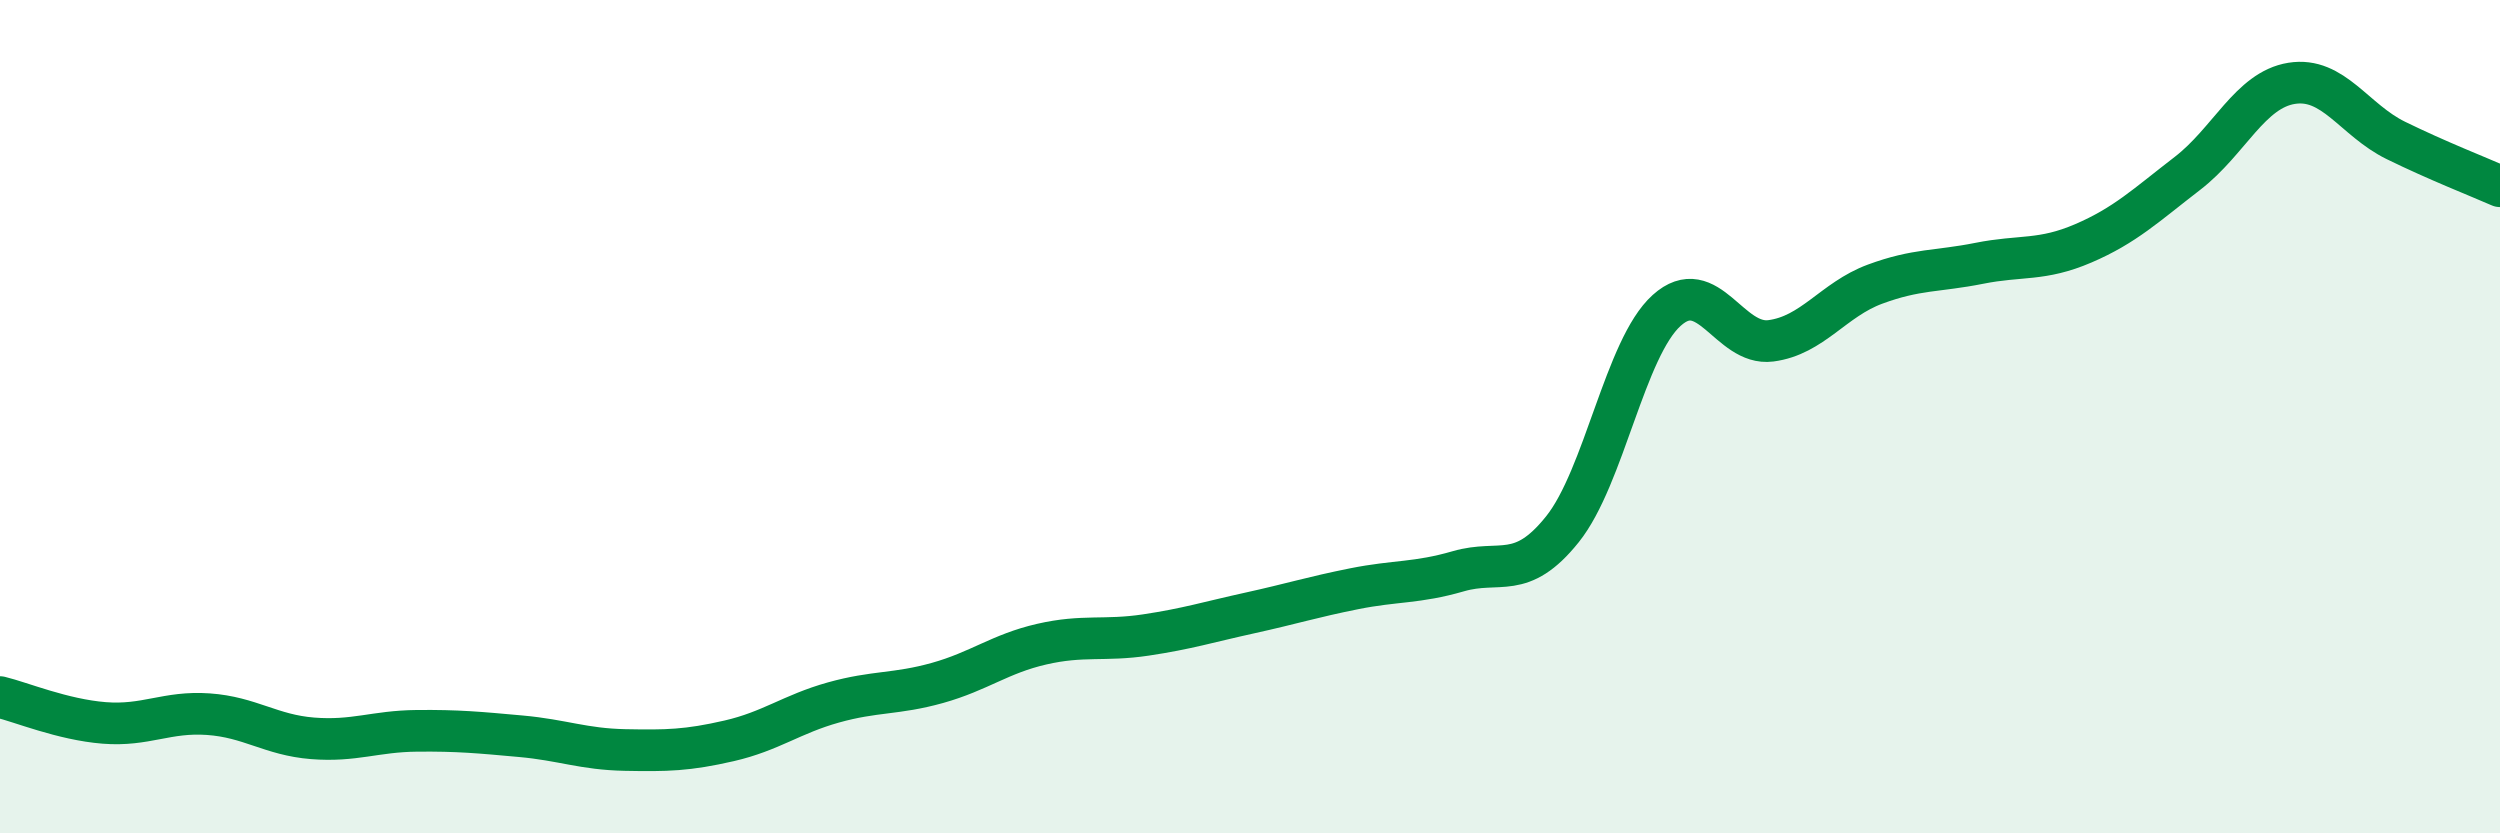 
    <svg width="60" height="20" viewBox="0 0 60 20" xmlns="http://www.w3.org/2000/svg">
      <path
        d="M 0,16.73 C 0.5,16.85 1.5,17.27 2.5,17.35 C 3.5,17.43 4,17.07 5,17.14 C 6,17.21 6.5,17.64 7.5,17.72 C 8.5,17.8 9,17.55 10,17.54 C 11,17.53 11.5,17.58 12.5,17.67 C 13.5,17.76 14,17.98 15,18 C 16,18.02 16.5,18.01 17.5,17.78 C 18.5,17.55 19,17.14 20,16.86 C 21,16.58 21.5,16.67 22.5,16.39 C 23.5,16.11 24,15.69 25,15.46 C 26,15.23 26.5,15.39 27.5,15.24 C 28.5,15.09 29,14.93 30,14.71 C 31,14.49 31.5,14.33 32.5,14.13 C 33.5,13.93 34,14 35,13.71 C 36,13.42 36.5,13.95 37.5,12.7 C 38.5,11.45 39,8.35 40,7.45 C 41,6.55 41.5,8.31 42.5,8.18 C 43.5,8.05 44,7.19 45,6.82 C 46,6.45 46.5,6.52 47.5,6.32 C 48.5,6.12 49,6.27 50,5.84 C 51,5.41 51.5,4.93 52.5,4.16 C 53.5,3.39 54,2.16 55,2 C 56,1.84 56.5,2.88 57.5,3.37 C 58.5,3.86 59.5,4.25 60,4.47L60 20L0 20Z"
        fill="#008740"
        opacity="0.1"
        stroke-linecap="round"
        stroke-linejoin="round"
      />
      <path
        d="M 0,16.73 C 0.5,16.85 1.5,17.27 2.5,17.35 C 3.5,17.43 4,17.07 5,17.14 C 6,17.21 6.5,17.64 7.5,17.72 C 8.5,17.8 9,17.55 10,17.54 C 11,17.53 11.5,17.58 12.5,17.67 C 13.5,17.76 14,17.98 15,18 C 16,18.02 16.5,18.01 17.5,17.78 C 18.5,17.55 19,17.14 20,16.86 C 21,16.58 21.5,16.67 22.5,16.39 C 23.5,16.11 24,15.69 25,15.46 C 26,15.23 26.5,15.39 27.5,15.24 C 28.5,15.09 29,14.93 30,14.71 C 31,14.49 31.5,14.33 32.5,14.13 C 33.5,13.93 34,14 35,13.71 C 36,13.42 36.5,13.95 37.5,12.7 C 38.5,11.45 39,8.35 40,7.45 C 41,6.55 41.5,8.31 42.5,8.18 C 43.5,8.05 44,7.19 45,6.82 C 46,6.45 46.5,6.52 47.5,6.32 C 48.5,6.12 49,6.27 50,5.84 C 51,5.41 51.5,4.93 52.5,4.16 C 53.5,3.39 54,2.16 55,2 C 56,1.84 56.5,2.88 57.5,3.37 C 58.5,3.86 59.5,4.25 60,4.47"
        stroke="#008740"
        stroke-width="1"
        fill="none"
        stroke-linecap="round"
        stroke-linejoin="round"
      />
    </svg>
  